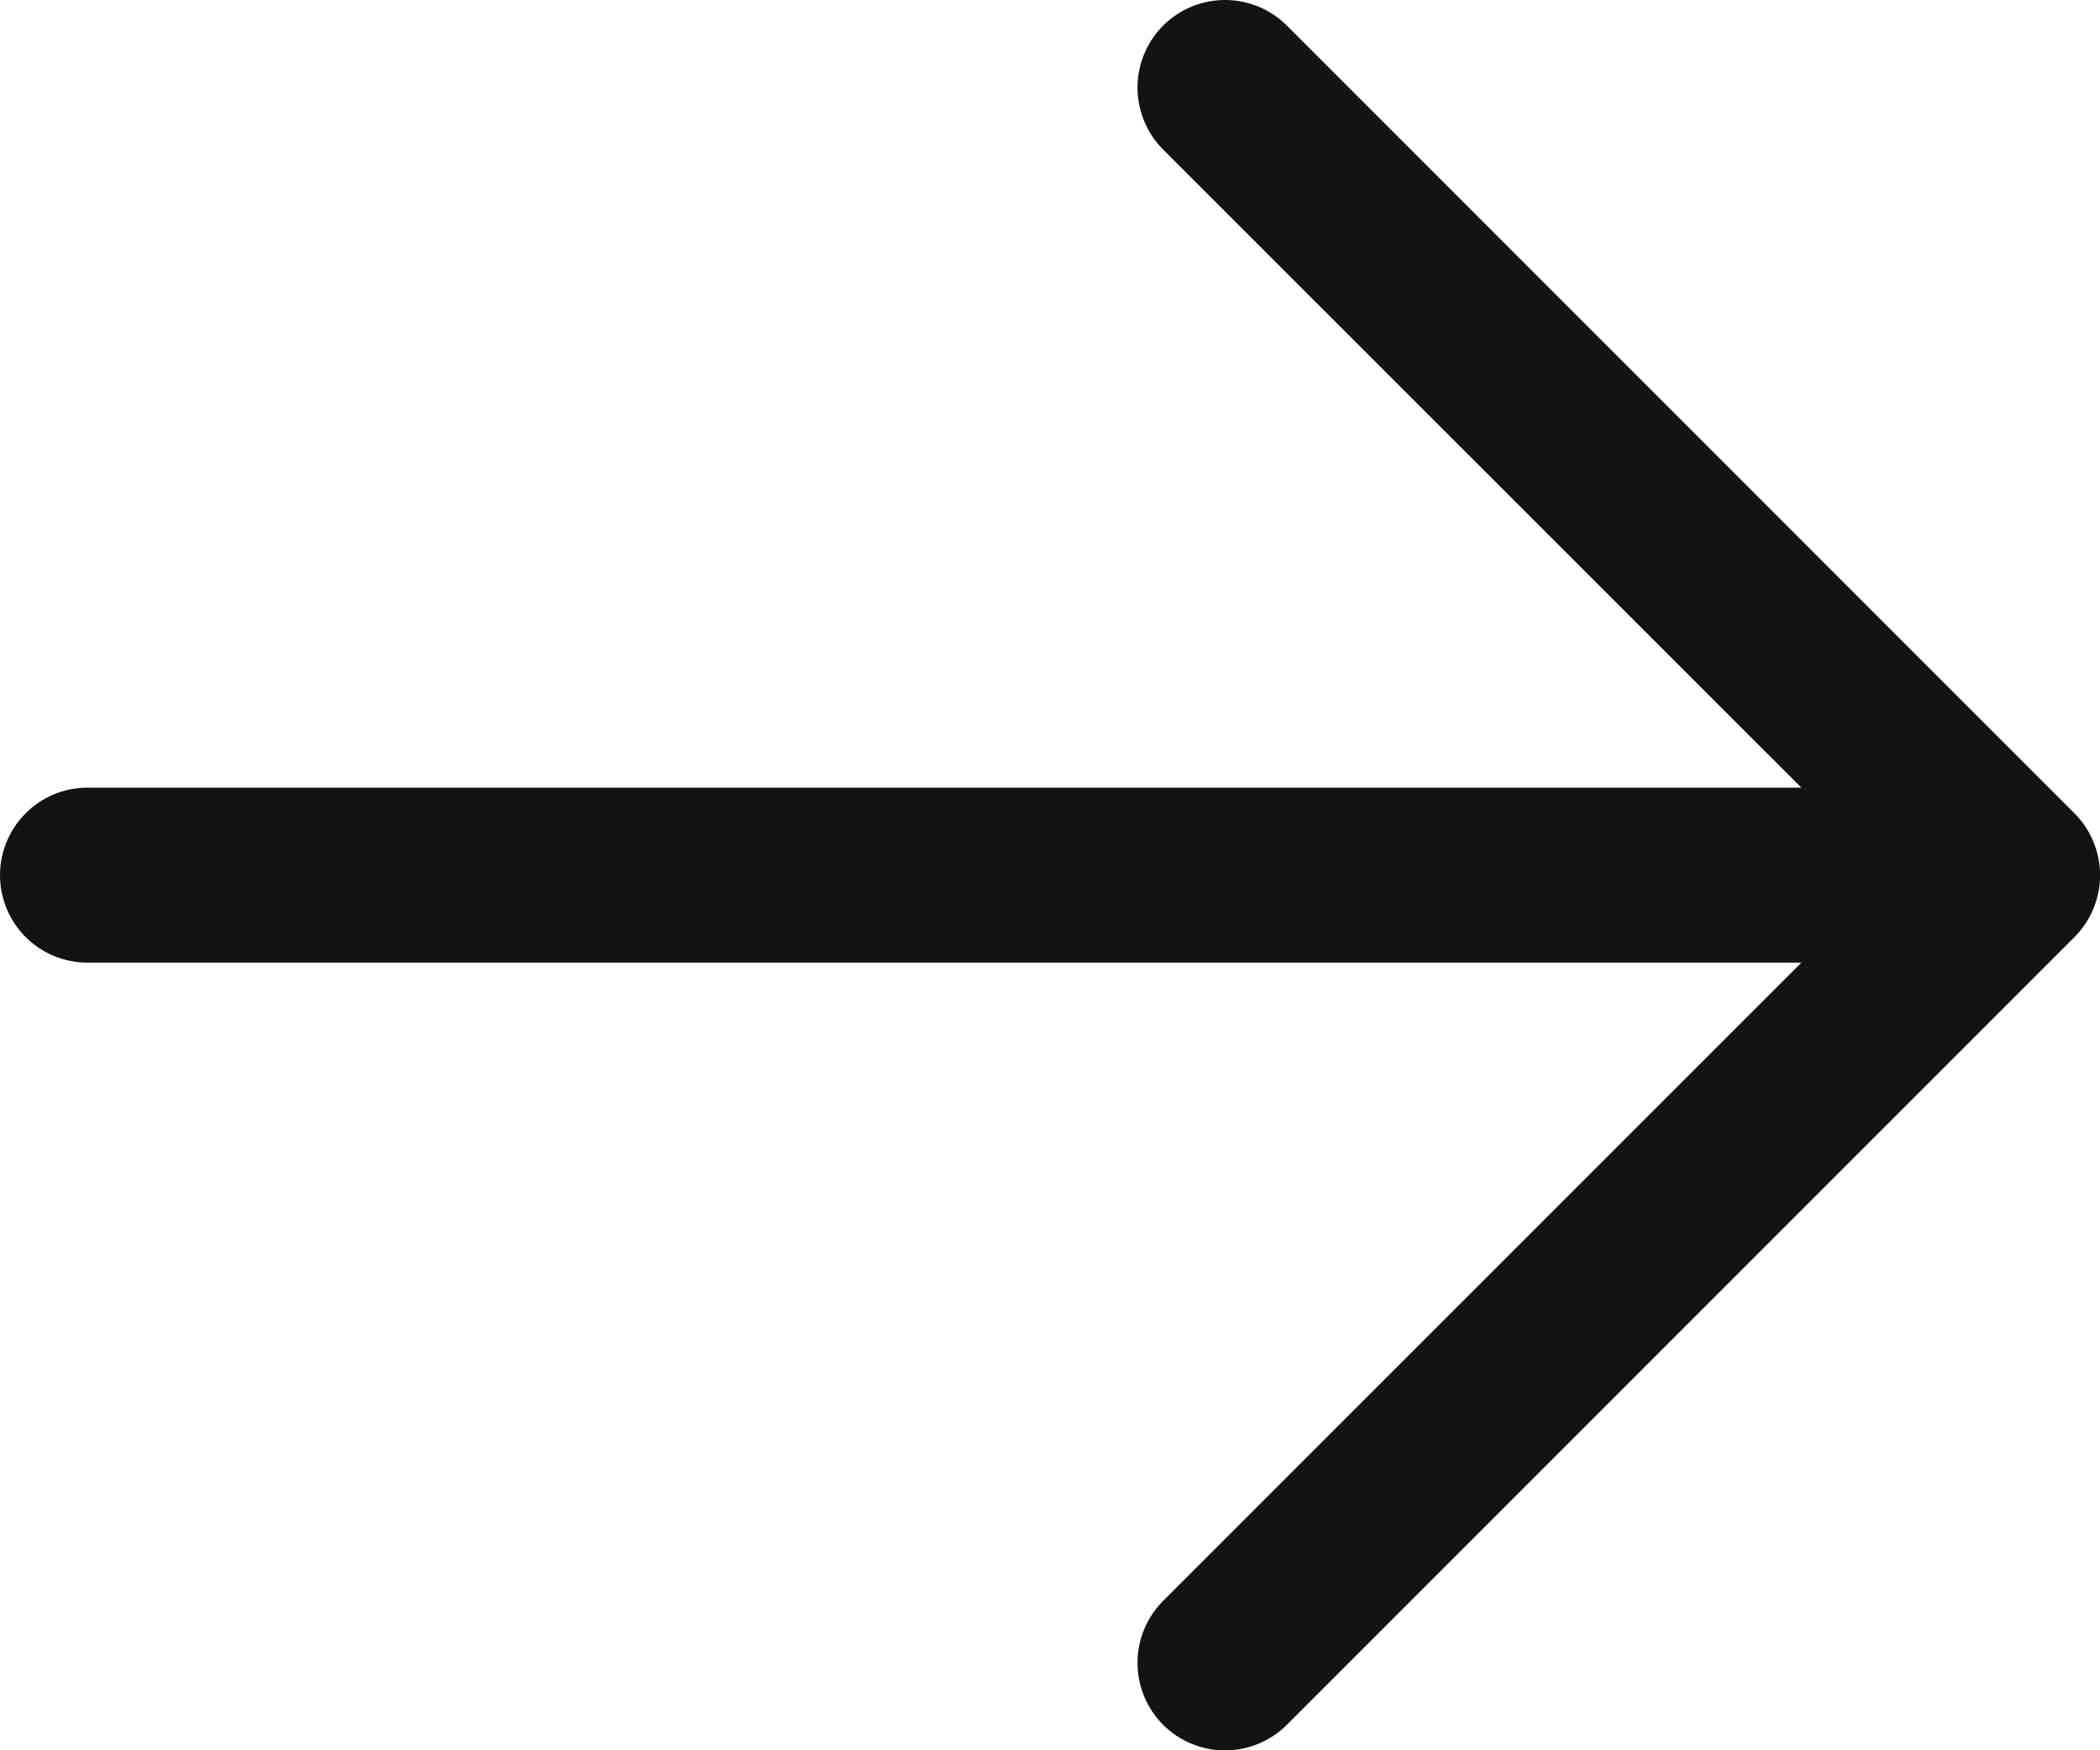 <?xml version="1.0" encoding="utf-8"?>
<svg xmlns="http://www.w3.org/2000/svg" fill="none" height="100%" overflow="visible" preserveAspectRatio="none" style="display: block;" viewBox="0 0 18 15" width="100%">
<path d="M17.781 8.031L11.031 14.781C10.89 14.922 10.699 15.001 10.5 15.001C10.301 15.001 10.11 14.922 9.969 14.781C9.829 14.64 9.75 14.449 9.75 14.25C9.75 14.051 9.829 13.861 9.969 13.72L15.44 8.25H0.75C0.551 8.25 0.36 8.171 0.22 8.031C0.079 7.89 0 7.699 0 7.5C0 7.301 0.079 7.111 0.22 6.97C0.36 6.829 0.551 6.75 0.75 6.75H15.44L9.969 1.281C9.829 1.14 9.75 0.949 9.75 0.75C9.75 0.551 9.829 0.361 9.969 0.22C10.11 0.079 10.301 0 10.5 0C10.699 0 10.89 0.079 11.031 0.22L17.781 6.97C17.85 7.039 17.906 7.122 17.943 7.213C17.981 7.304 18.001 7.402 18.001 7.5C18.001 7.599 17.981 7.697 17.943 7.788C17.906 7.879 17.85 7.961 17.781 8.031Z" fill="#131313" id="Vector"/>
</svg>